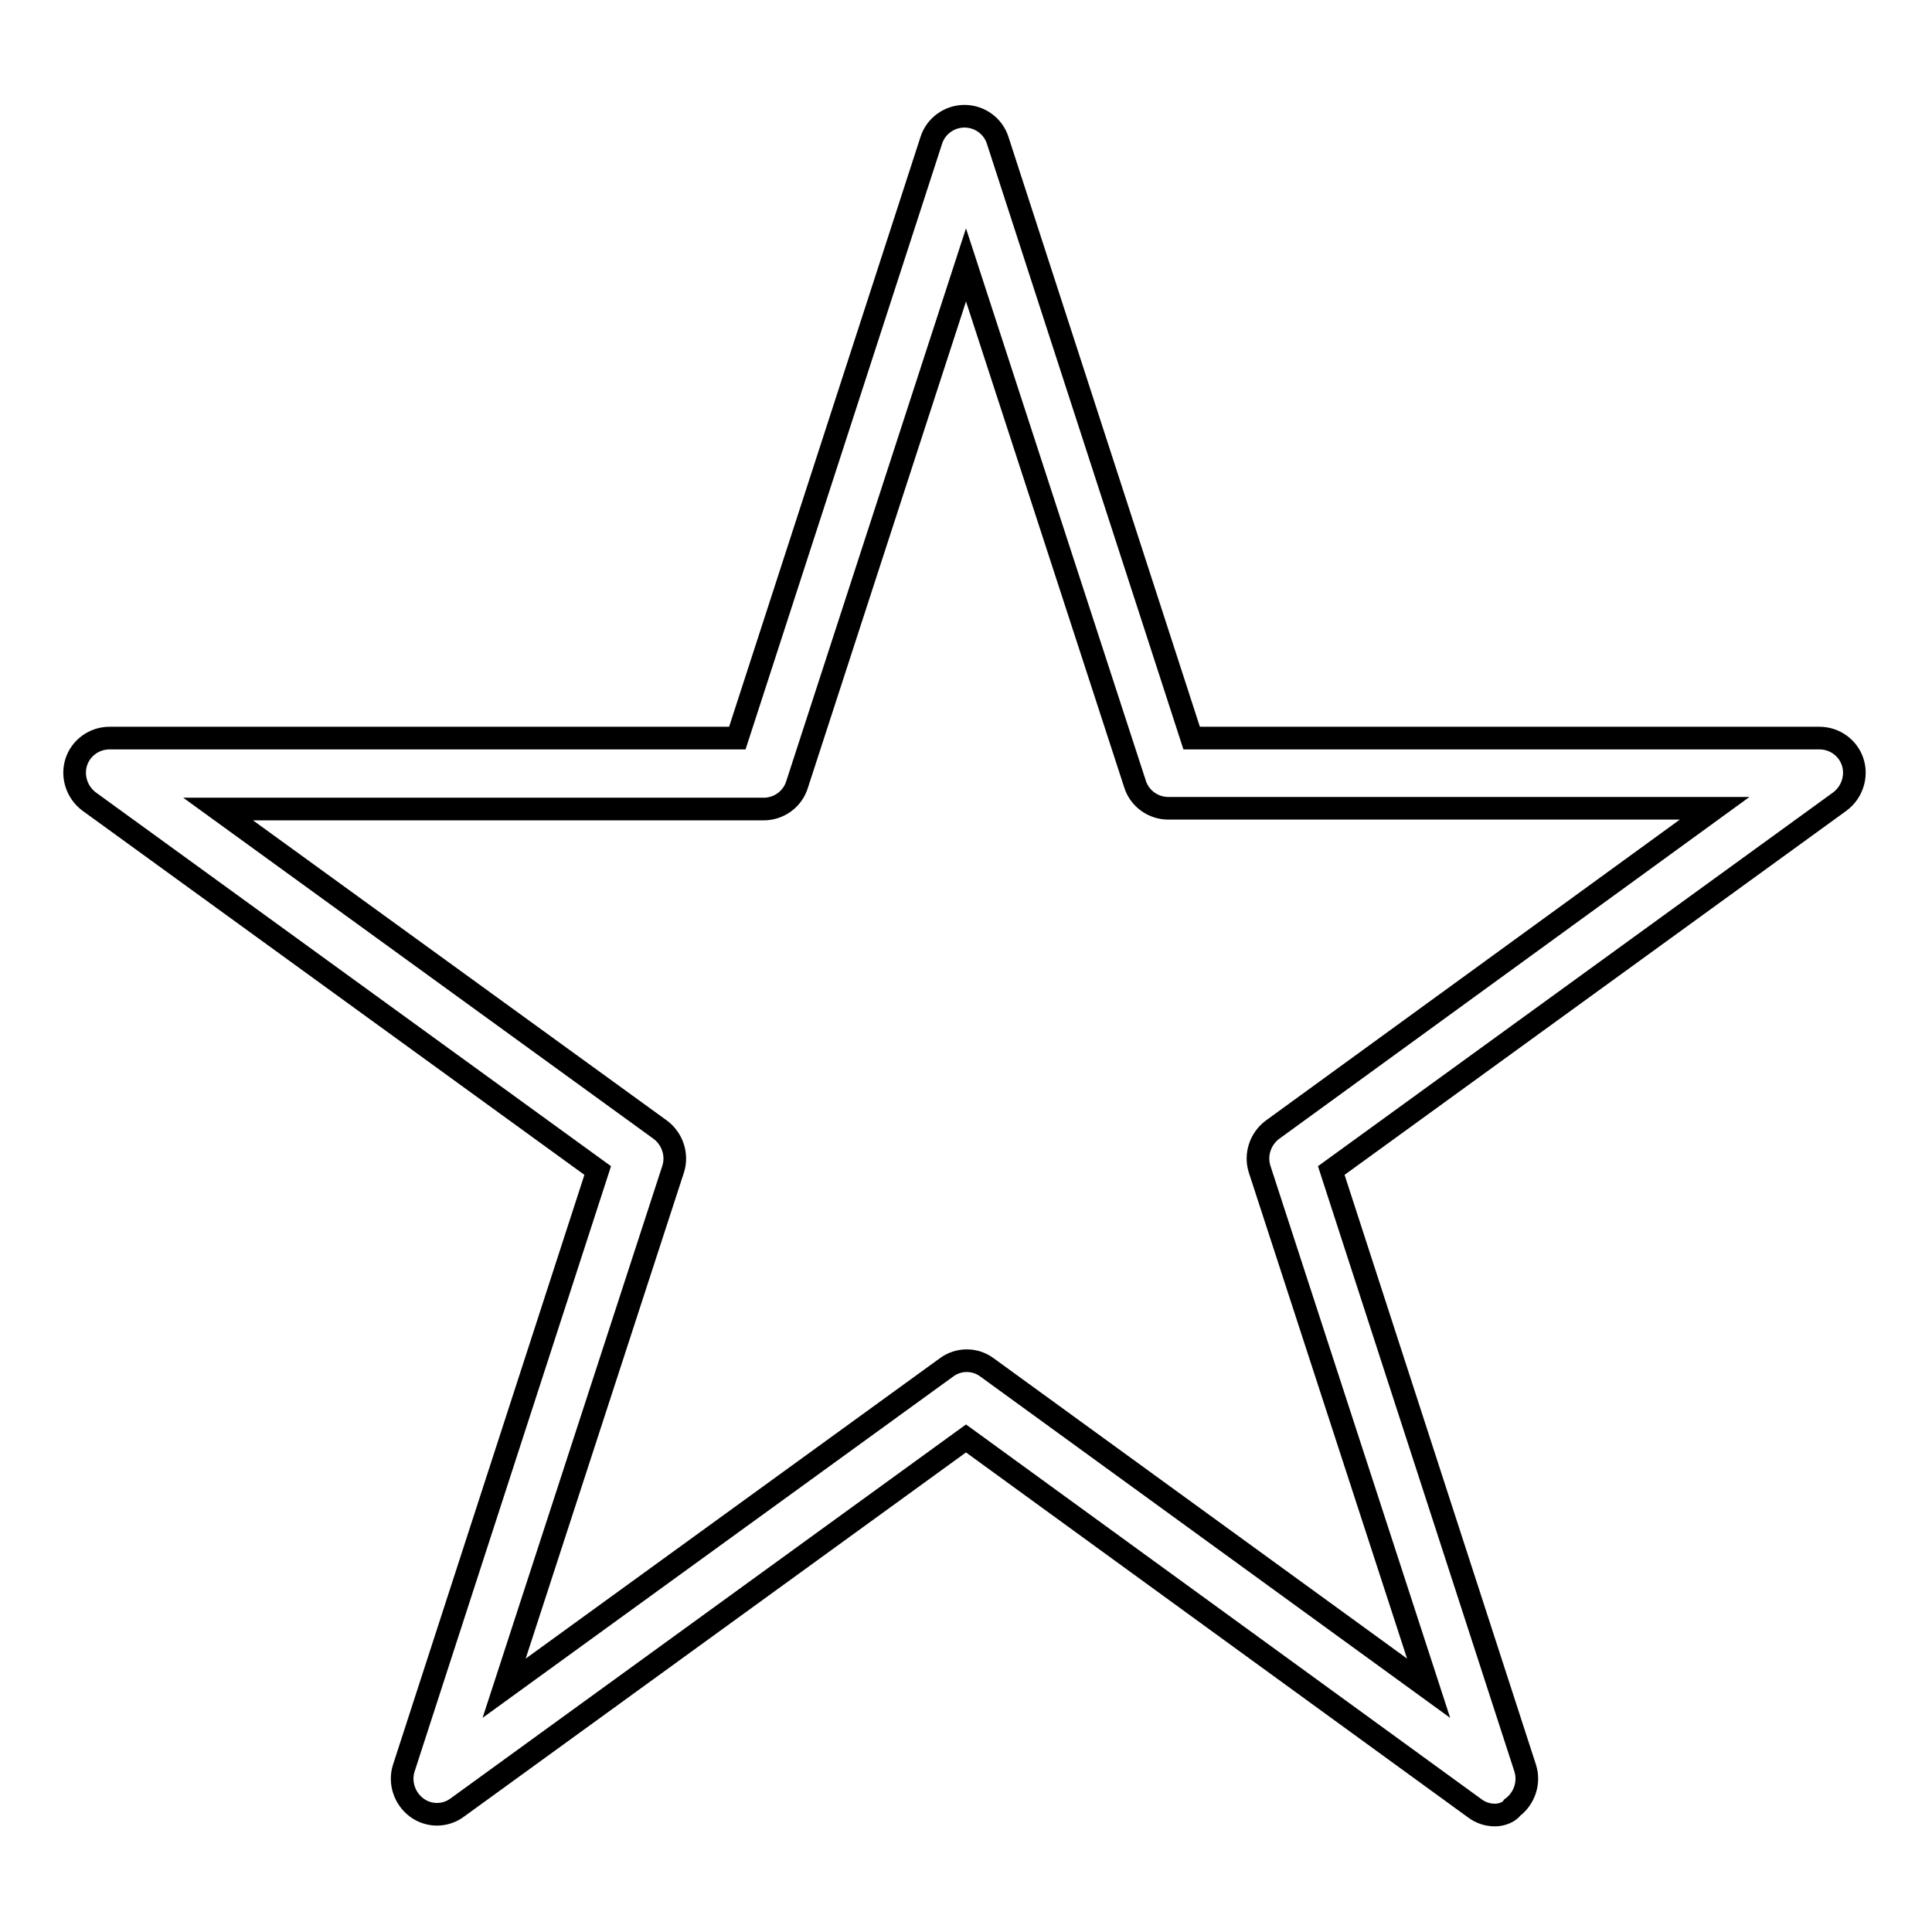 <?xml version="1.0" encoding="utf-8"?>
<!-- Svg Vector Icons : http://www.onlinewebfonts.com/icon -->
<!DOCTYPE svg PUBLIC "-//W3C//DTD SVG 1.1//EN" "http://www.w3.org/Graphics/SVG/1.1/DTD/svg11.dtd">
<svg version="1.1" xmlns="http://www.w3.org/2000/svg" xmlns:xlink="http://www.w3.org/1999/xlink" x="0px" y="0px" viewBox="0 0 256 256" enable-background="new 0 0 256 256" xml:space="preserve">
<g><g><g><path stroke-width="3" fill-opacity="0" stroke="#000000"  d="M198.1,240.5c-1,0-1.9-0.3-2.7-0.9L128,190.6l-67.4,48.9c-1.6,1.2-3.8,1.2-5.4,0c-1.6-1.2-2.3-3.3-1.7-5.2l25.7-79.2l-67.4-48.9c-1.6-1.2-2.3-3.3-1.7-5.2s2.4-3.2,4.4-3.2h83.2l25.7-79.2c0.6-1.9,2.4-3.2,4.4-3.2c2,0,3.8,1.3,4.4,3.2l25.7,79.2h83.2c2,0,3.8,1.3,4.4,3.2c0.6,1.9-0.1,4-1.7,5.2l-67.4,48.9l25.7,79.2c0.6,1.9-0.1,4-1.7,5.2C200,240.1,199,240.5,198.1,240.5z M28.9,107.2l58.6,42.5c1.6,1.2,2.3,3.3,1.7,5.2l-22.4,68.8l58.6-42.5c1.6-1.2,3.8-1.2,5.4,0l58.5,42.5l-22.4-68.8c-0.6-1.9,0.1-4,1.7-5.2l58.6-42.6h-72.4c-2,0-3.8-1.3-4.4-3.2L128,35.1L105.6,104c-0.6,1.9-2.4,3.2-4.4,3.2C101.2,107.2,28.9,107.2,28.9,107.2z"/></g><g></g><g></g><g></g><g></g><g></g><g></g><g></g><g></g><g></g><g></g><g></g><g></g><g></g><g></g><g></g></g></g>
</svg>
